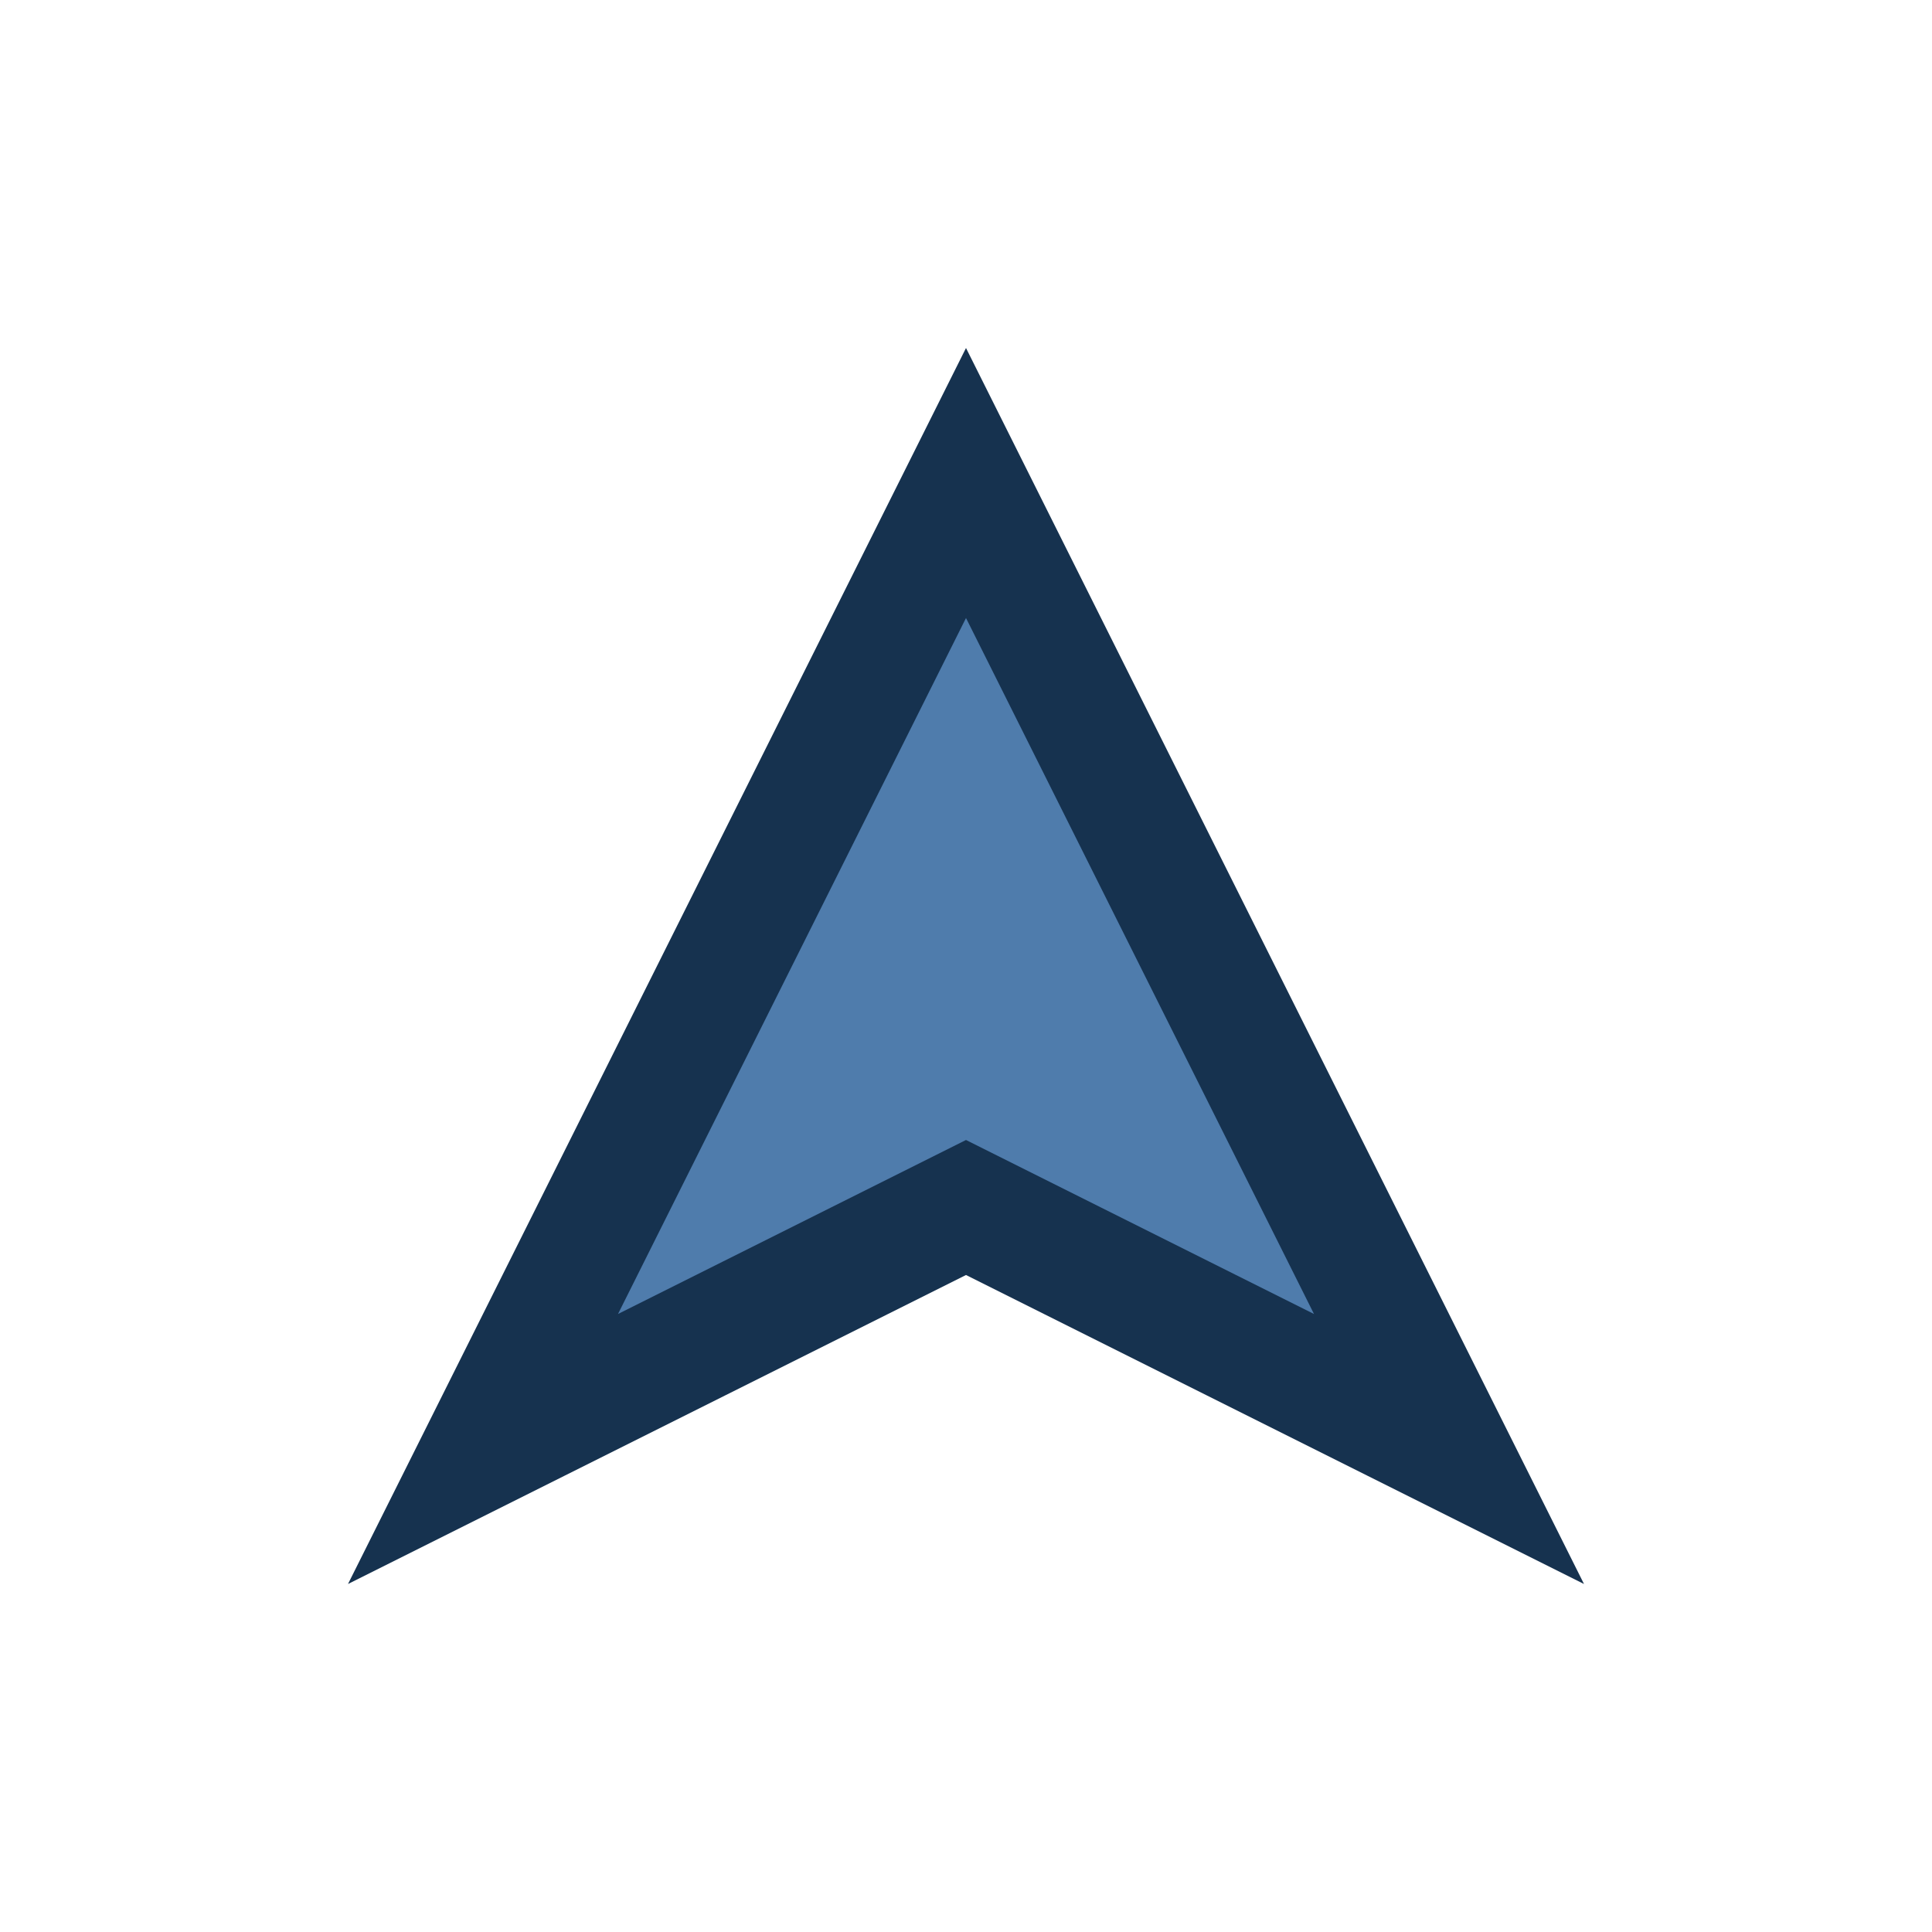 <?xml version="1.0" encoding="UTF-8"?>
<svg xmlns="http://www.w3.org/2000/svg" width="32" height="32" viewBox="0 0 32 32"><path d="M8 24l8-16 8 16-8-4z" fill="#4F7CAC" stroke="#16324F" stroke-width="2"/></svg>